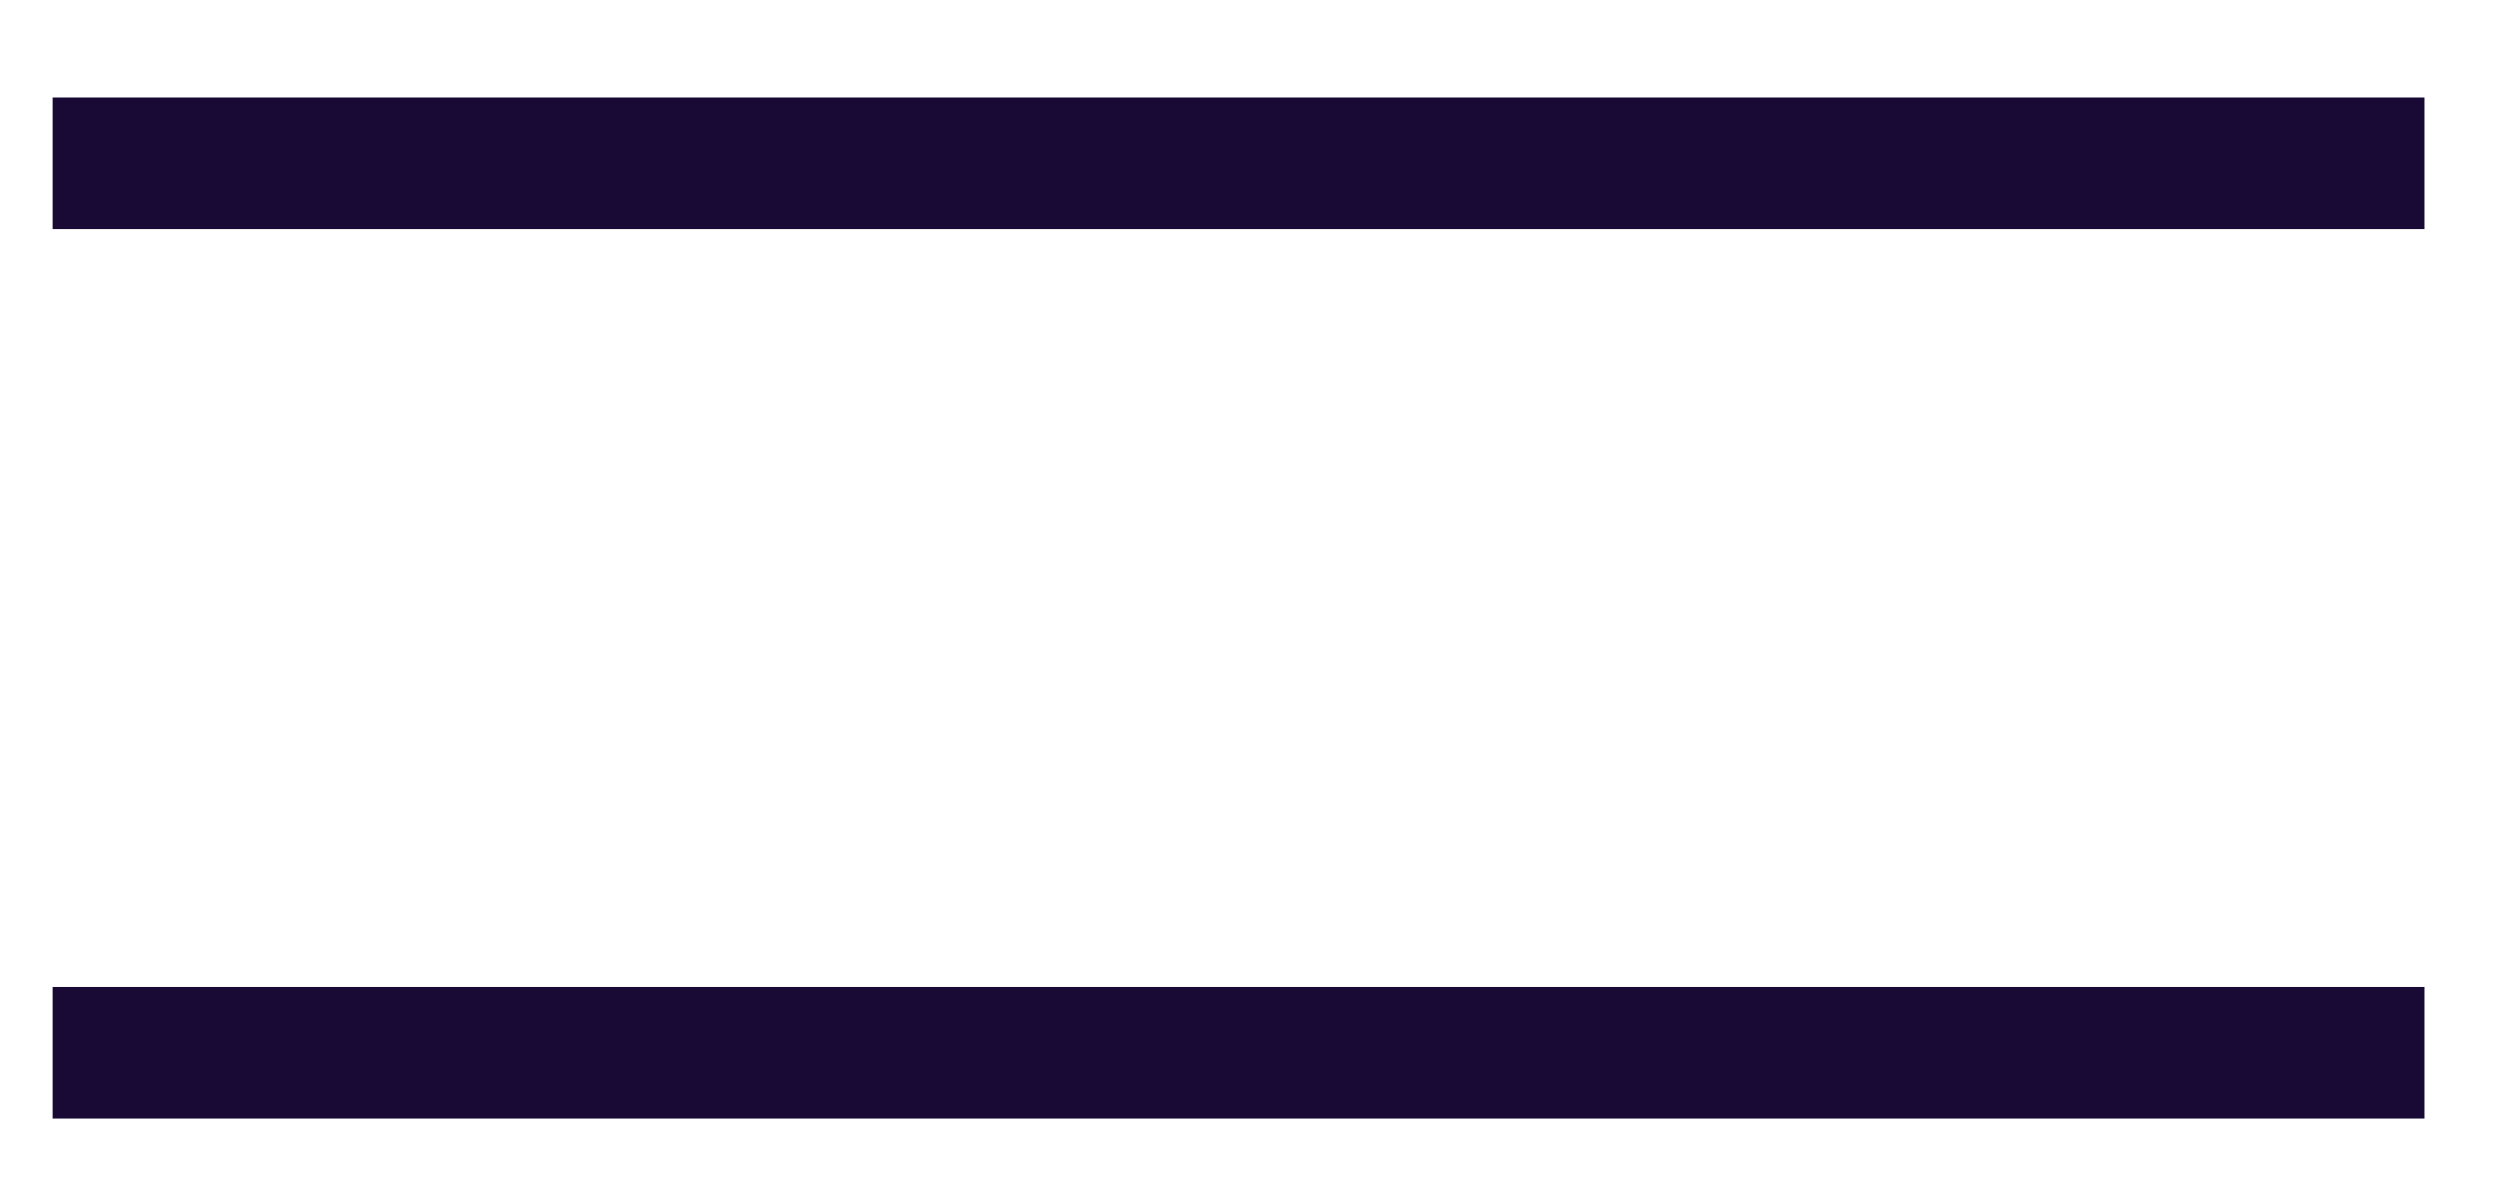<svg width="19" height="9" viewBox="0 0 19 9" fill="none" xmlns="http://www.w3.org/2000/svg">
<line x1="0.4" y1="1.241" x2="18.426" y2="1.241" stroke="#180A35"/>
<line x1="0.4" y1="8.001" x2="18.426" y2="8.001" stroke="#180A35"/>
</svg>
